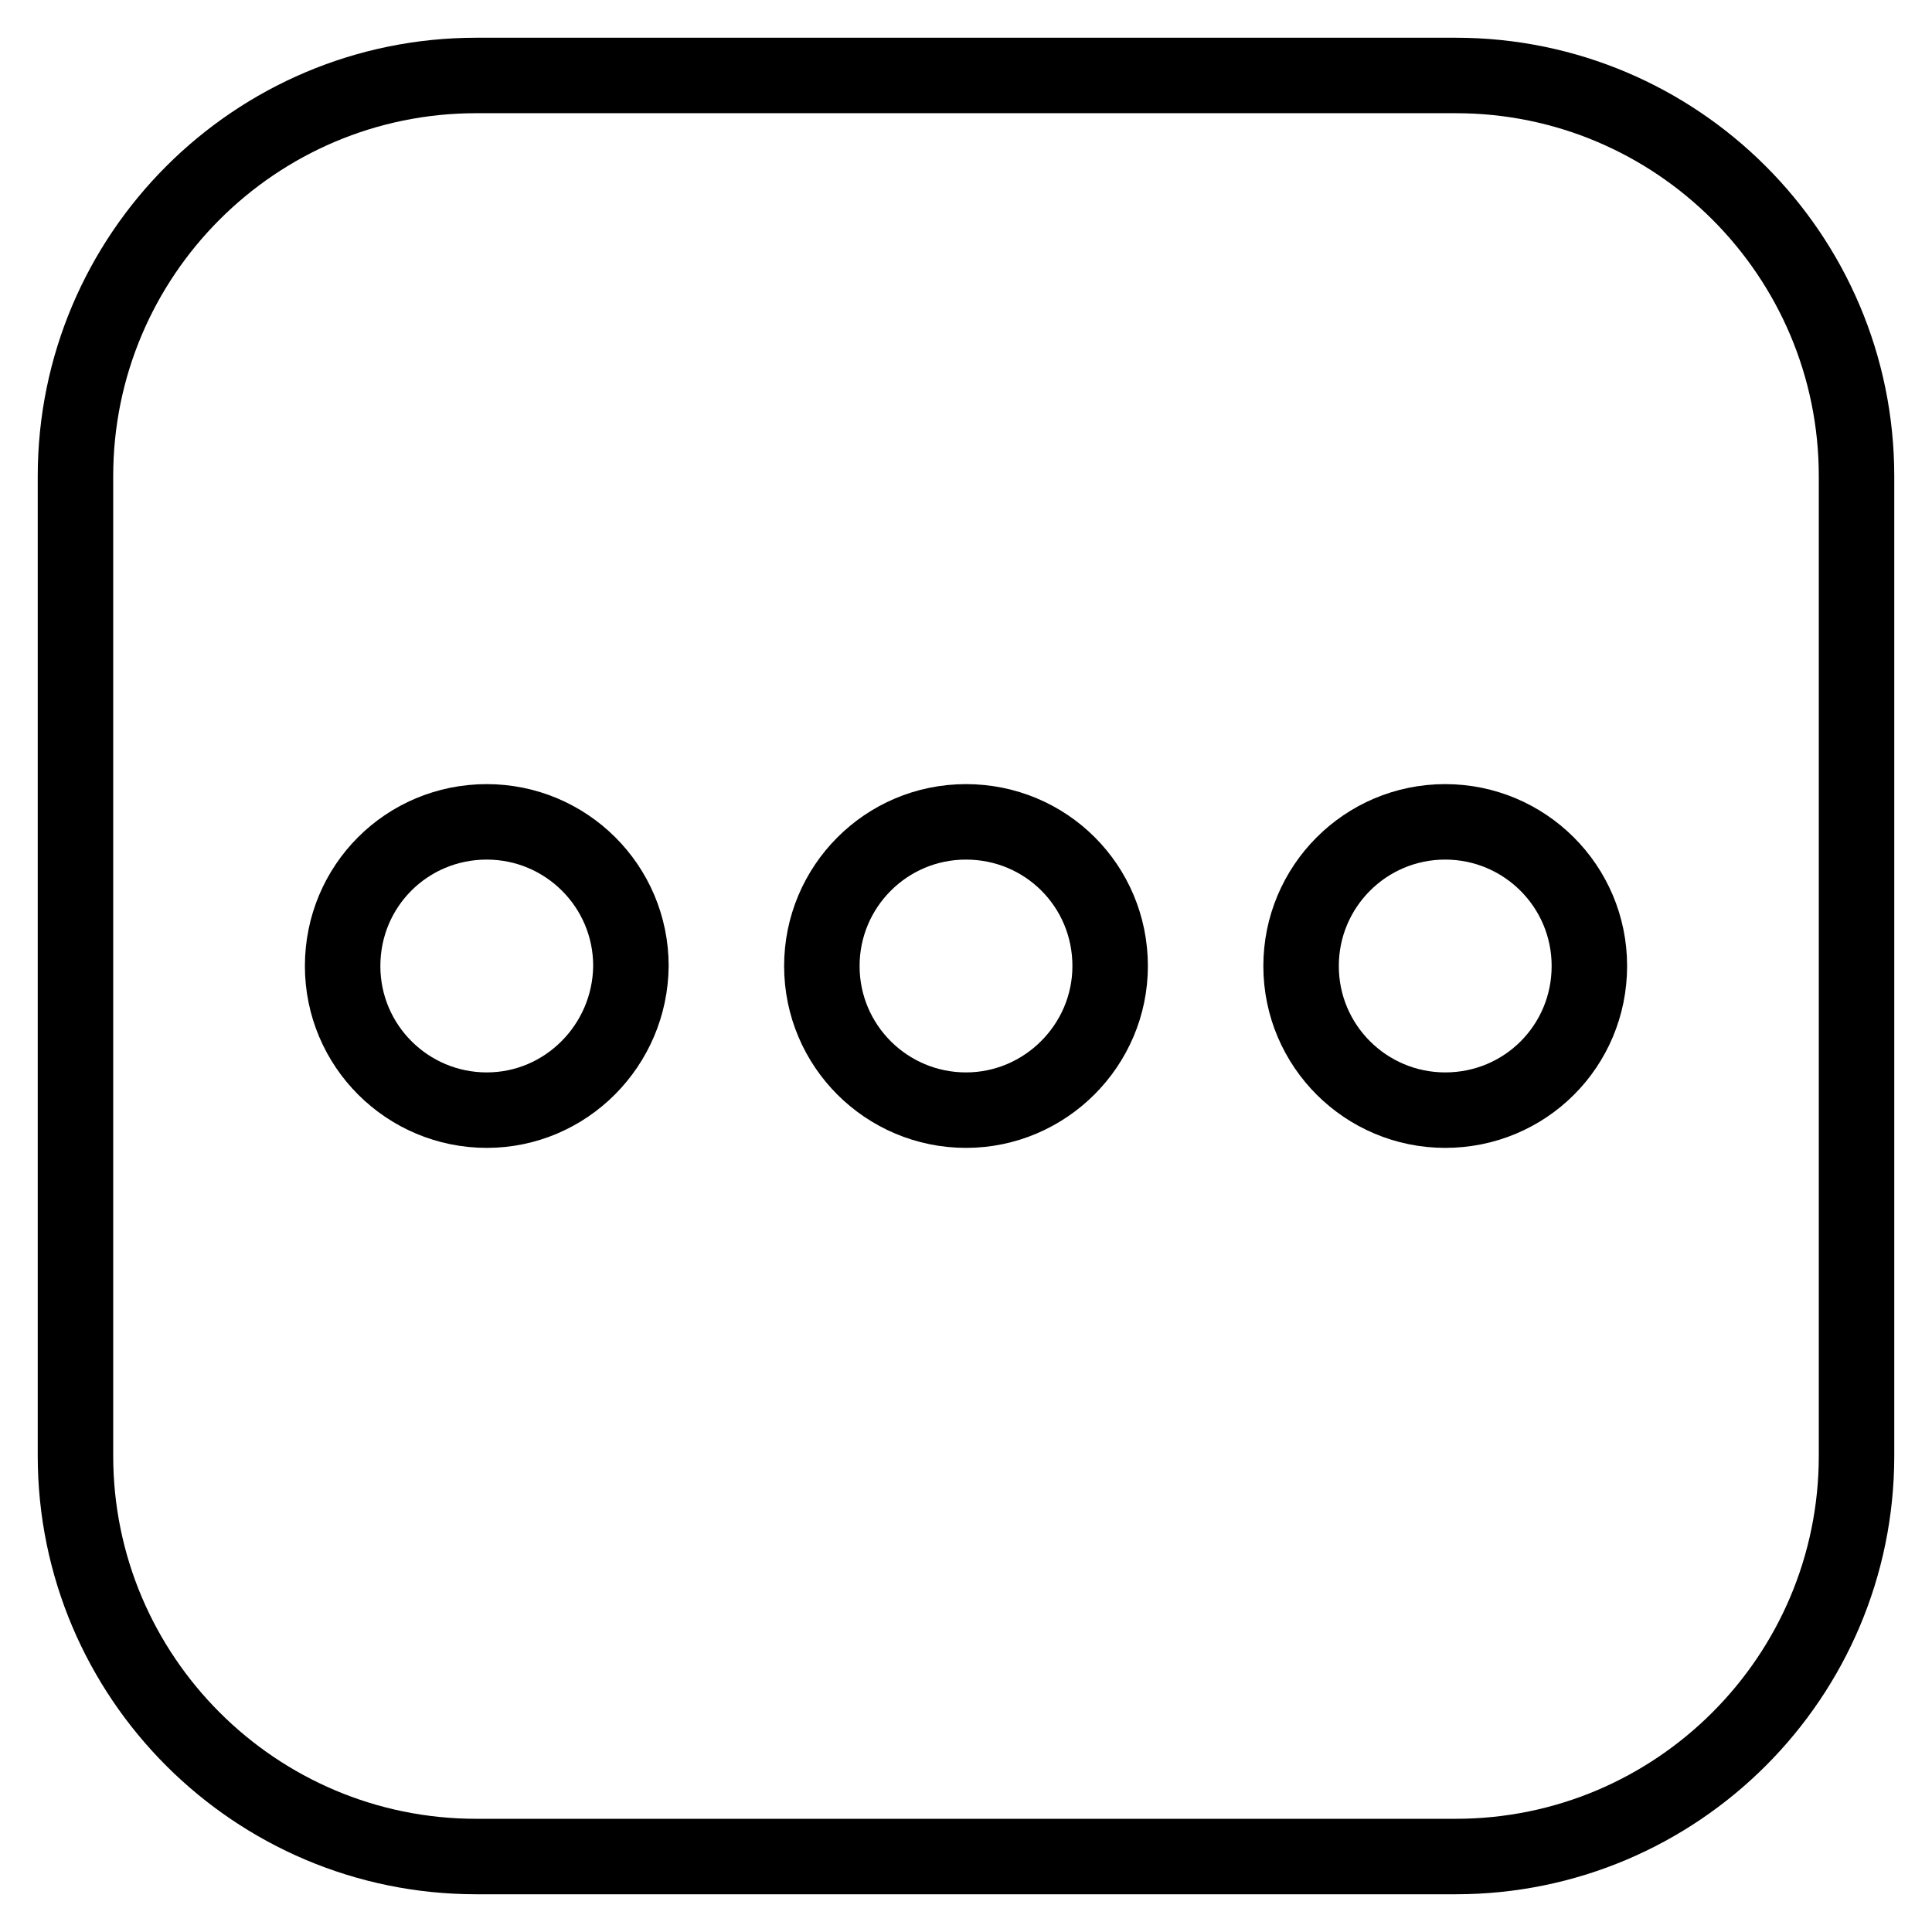 <?xml version="1.0" encoding="utf-8"?>
<!-- Svg Vector Icons : http://www.onlinewebfonts.com/icon -->
<!DOCTYPE svg PUBLIC "-//W3C//DTD SVG 1.1//EN" "http://www.w3.org/Graphics/SVG/1.1/DTD/svg11.dtd">
<svg version="1.1" xmlns="http://www.w3.org/2000/svg" xmlns:xlink="http://www.w3.org/1999/xlink" x="0px" y="0px" viewBox="0 0 256 256" enable-background="new 0 0 256 256" xml:space="preserve">
<g> <path stroke-width="10" fill-opacity="0" stroke="#000000"  d="M192.9,10H63.1C33.8,10,10,33.8,10,63.1v129.8c0,29.3,23.8,53.1,53.1,53.1h129.8 c29.3,0,53.1-23.8,53.1-53.1V63.1C246,33.8,222.2,10,192.9,10z M64.5,147.1c-10.5,0-19.1-8.5-19.1-19.1s8.5-19.1,19.1-19.1 c10.5,0,19.1,8.5,19.1,19.1C83.5,138.5,75,147.1,64.5,147.1z M128,147.1c-10.5,0-19.1-8.5-19.1-19.1c0-10.5,8.5-19.1,19.1-19.1 s19.1,8.5,19.1,19.1C147.1,138.5,138.5,147.1,128,147.1z M191.5,147.1c-10.5,0-19.1-8.5-19.1-19.1c0-10.5,8.5-19.1,19.1-19.1 c10.5,0,19.1,8.5,19.1,19.1S202.1,147.1,191.5,147.1z"/></g>
</svg>